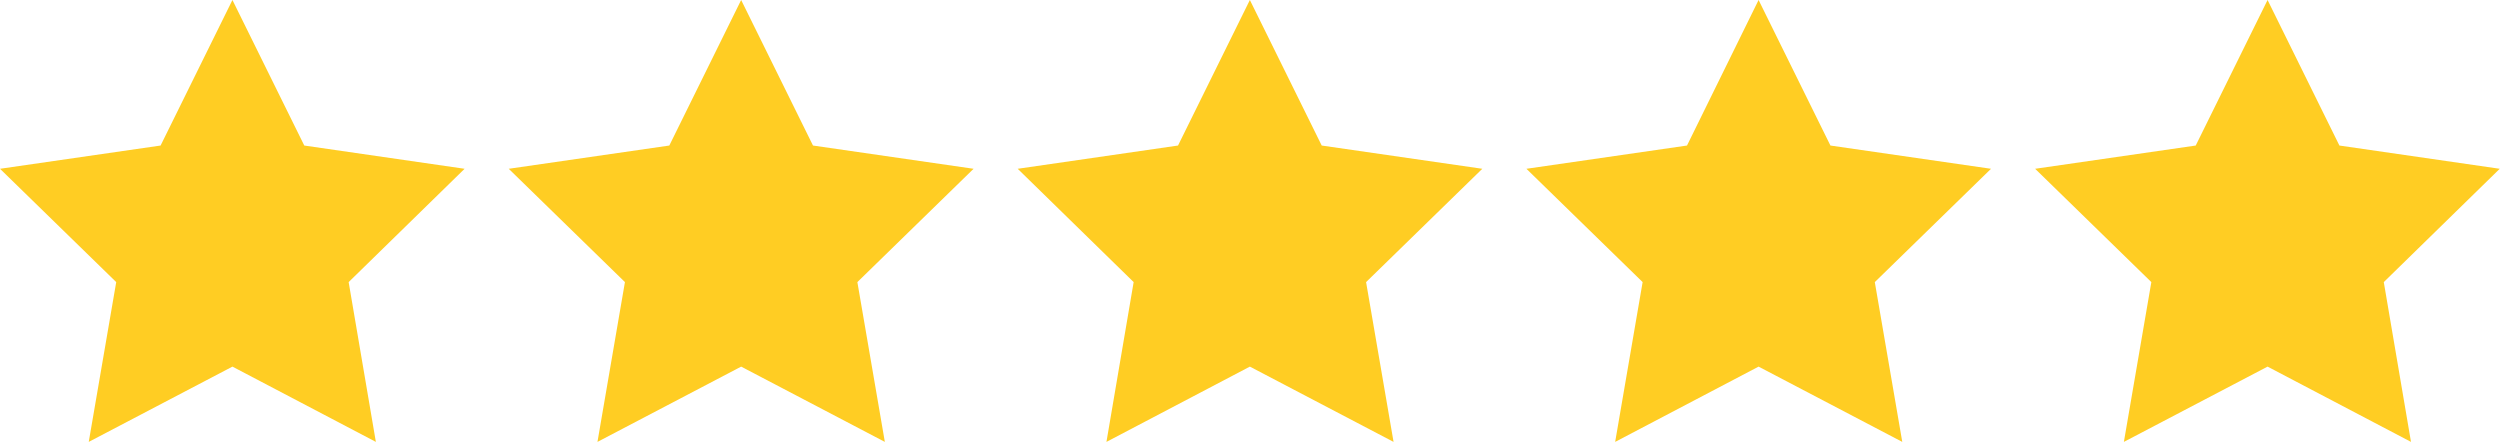 <svg viewBox="0 0 94.65 16.73" xmlns="http://www.w3.org/2000/svg"><defs><style>.f226fb52-5401-46c1-8f67-0c1b590d1fd2{fill:#ffcd23;}</style></defs><g data-name="Layer 2" id="b01daf2d-2bf3-447b-b937-d91842e7ed12"><g data-name="Layer 1" id="a5454a13-0bb3-49b3-b7db-e1faa750ef8d"><polygon points="8.8 0 11.52 5.51 17.59 6.39 13.2 10.68 14.23 16.73 8.8 13.88 3.36 16.73 4.4 10.68 0 6.39 6.08 5.51 8.8 0" class="f226fb52-5401-46c1-8f67-0c1b590d1fd2"></polygon><polygon points="28.06 0 30.78 5.51 36.86 6.39 32.46 10.68 33.5 16.73 28.06 13.88 22.62 16.73 23.66 10.68 19.26 6.39 25.34 5.51 28.06 0" class="f226fb52-5401-46c1-8f67-0c1b590d1fd2"></polygon><polygon points="47.32 0 50.04 5.51 56.12 6.39 51.72 10.68 52.76 16.73 47.32 13.88 41.89 16.73 42.92 10.68 38.53 6.39 44.6 5.51 47.32 0" class="f226fb52-5401-46c1-8f67-0c1b590d1fd2"></polygon><polygon points="66.58 0 69.3 5.51 75.38 6.39 70.98 10.68 72.02 16.73 66.58 13.88 61.15 16.73 62.19 10.68 57.79 6.39 63.87 5.51 66.58 0" class="f226fb52-5401-46c1-8f67-0c1b590d1fd2"></polygon><polygon points="85.85 0 88.57 5.51 94.64 6.39 90.25 10.68 91.28 16.73 85.85 13.88 80.41 16.73 81.45 10.68 77.05 6.39 83.13 5.51 85.85 0" class="f226fb52-5401-46c1-8f67-0c1b590d1fd2"></polygon></g></g></svg>